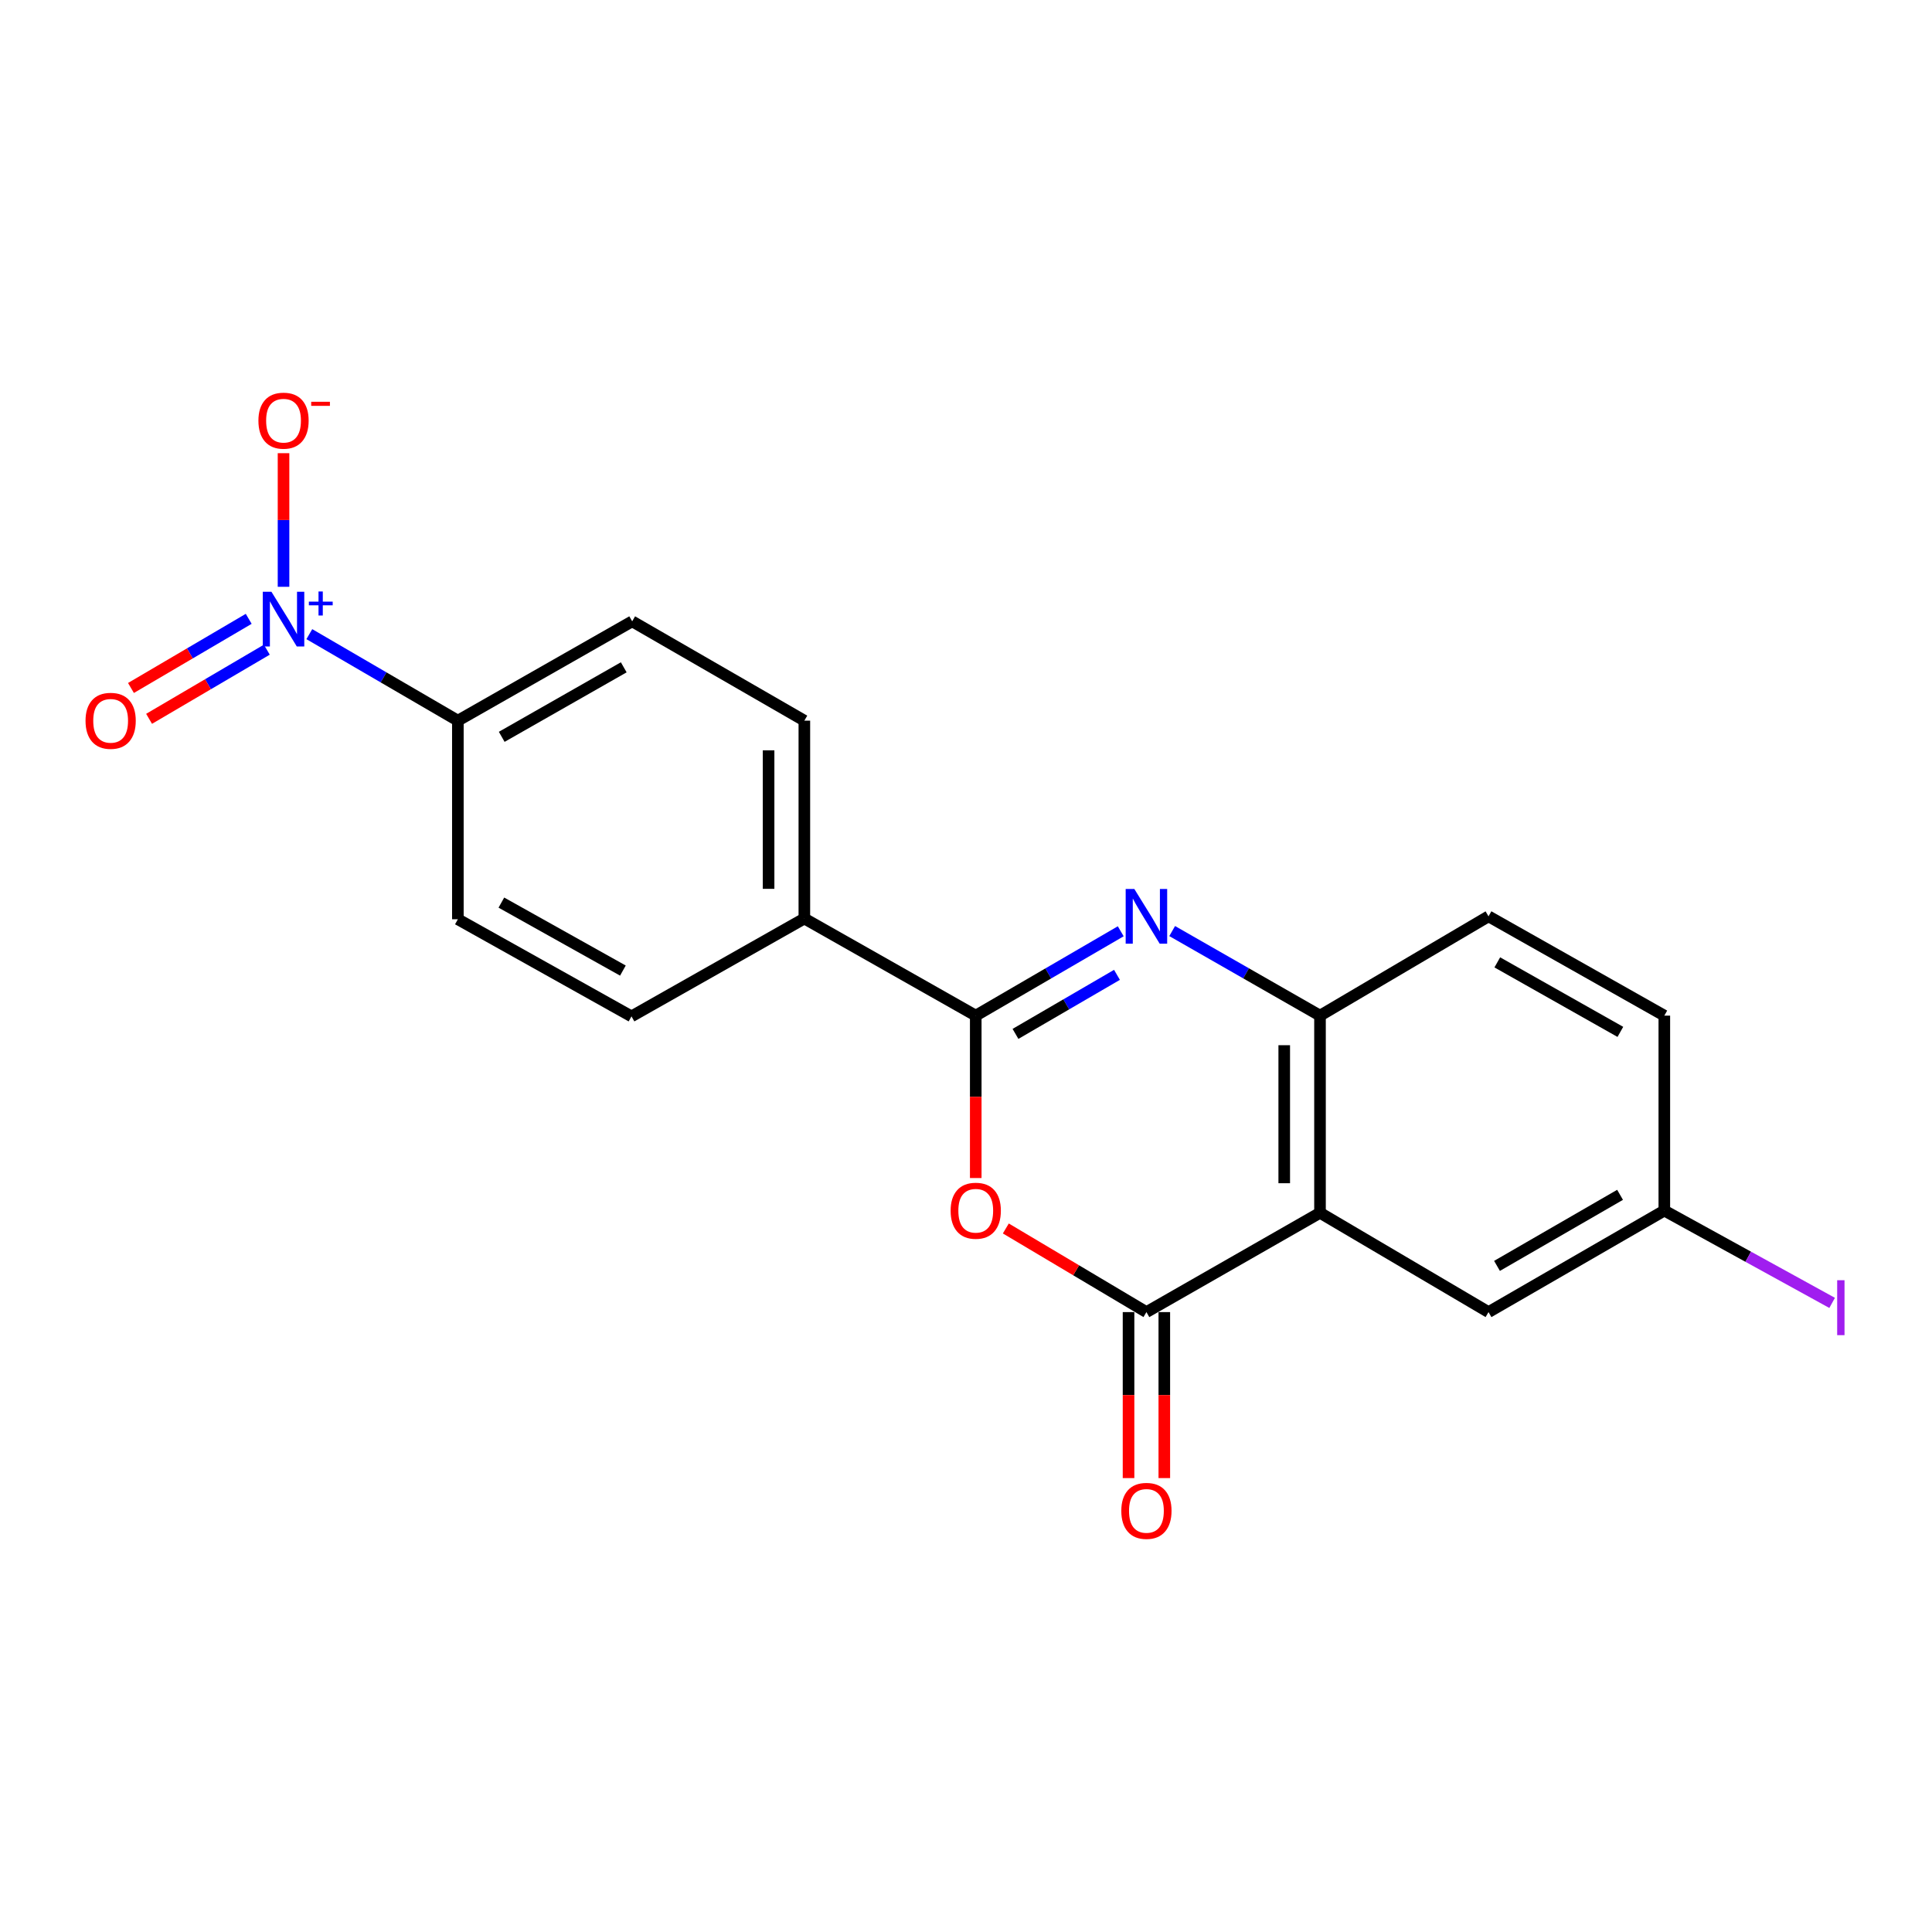 <?xml version='1.0' encoding='iso-8859-1'?>
<svg version='1.1' baseProfile='full'
              xmlns='http://www.w3.org/2000/svg'
                      xmlns:rdkit='http://www.rdkit.org/xml'
                      xmlns:xlink='http://www.w3.org/1999/xlink'
                  xml:space='preserve'
width='1000px' height='1000px' viewBox='0 0 1000 1000'>
<!-- END OF HEADER -->
<rect style='opacity:1.0;fill:#FFFFFF;stroke:none' width='1000' height='1000' x='0' y='0'> </rect>
<path class='bond-0' d='M 580.092,482.027 L 542.568,503.858' style='fill:none;fill-rule:evenodd;stroke:#0000FF;stroke-width:6px;stroke-linecap:butt;stroke-linejoin:miter;stroke-opacity:1' />
<path class='bond-0' d='M 542.568,503.858 L 505.044,525.689' style='fill:none;fill-rule:evenodd;stroke:#000000;stroke-width:6px;stroke-linecap:butt;stroke-linejoin:miter;stroke-opacity:1' />
<path class='bond-0' d='M 578.145,504.579 L 551.879,519.861' style='fill:none;fill-rule:evenodd;stroke:#0000FF;stroke-width:6px;stroke-linecap:butt;stroke-linejoin:miter;stroke-opacity:1' />
<path class='bond-0' d='M 551.879,519.861 L 525.612,535.142' style='fill:none;fill-rule:evenodd;stroke:#000000;stroke-width:6px;stroke-linecap:butt;stroke-linejoin:miter;stroke-opacity:1' />
<path class='bond-5' d='M 606.715,481.916 L 644.974,503.802' style='fill:none;fill-rule:evenodd;stroke:#0000FF;stroke-width:6px;stroke-linecap:butt;stroke-linejoin:miter;stroke-opacity:1' />
<path class='bond-5' d='M 644.974,503.802 L 683.232,525.689' style='fill:none;fill-rule:evenodd;stroke:#000000;stroke-width:6px;stroke-linecap:butt;stroke-linejoin:miter;stroke-opacity:1' />
<path class='bond-2' d='M 505.044,525.689 L 505.044,567.719' style='fill:none;fill-rule:evenodd;stroke:#000000;stroke-width:6px;stroke-linecap:butt;stroke-linejoin:miter;stroke-opacity:1' />
<path class='bond-2' d='M 505.044,567.719 L 505.044,609.748' style='fill:none;fill-rule:evenodd;stroke:#FF0000;stroke-width:6px;stroke-linecap:butt;stroke-linejoin:miter;stroke-opacity:1' />
<path class='bond-7' d='M 505.044,525.689 L 416.331,475.423' style='fill:none;fill-rule:evenodd;stroke:#000000;stroke-width:6px;stroke-linecap:butt;stroke-linejoin:miter;stroke-opacity:1' />
<path class='bond-1' d='M 593.388,679.14 L 683.232,627.743' style='fill:none;fill-rule:evenodd;stroke:#000000;stroke-width:6px;stroke-linecap:butt;stroke-linejoin:miter;stroke-opacity:1' />
<path class='bond-11' d='M 584.13,679.14 L 584.13,722.097' style='fill:none;fill-rule:evenodd;stroke:#000000;stroke-width:6px;stroke-linecap:butt;stroke-linejoin:miter;stroke-opacity:1' />
<path class='bond-11' d='M 584.13,722.097 L 584.13,765.055' style='fill:none;fill-rule:evenodd;stroke:#FF0000;stroke-width:6px;stroke-linecap:butt;stroke-linejoin:miter;stroke-opacity:1' />
<path class='bond-11' d='M 602.645,679.14 L 602.645,722.097' style='fill:none;fill-rule:evenodd;stroke:#000000;stroke-width:6px;stroke-linecap:butt;stroke-linejoin:miter;stroke-opacity:1' />
<path class='bond-11' d='M 602.645,722.097 L 602.645,765.055' style='fill:none;fill-rule:evenodd;stroke:#FF0000;stroke-width:6px;stroke-linecap:butt;stroke-linejoin:miter;stroke-opacity:1' />
<path class='bond-20' d='M 593.388,679.14 L 557.001,657.496' style='fill:none;fill-rule:evenodd;stroke:#000000;stroke-width:6px;stroke-linecap:butt;stroke-linejoin:miter;stroke-opacity:1' />
<path class='bond-20' d='M 557.001,657.496 L 520.614,635.852' style='fill:none;fill-rule:evenodd;stroke:#FF0000;stroke-width:6px;stroke-linecap:butt;stroke-linejoin:miter;stroke-opacity:1' />
<path class='bond-3' d='M 683.232,627.743 L 683.232,525.689' style='fill:none;fill-rule:evenodd;stroke:#000000;stroke-width:6px;stroke-linecap:butt;stroke-linejoin:miter;stroke-opacity:1' />
<path class='bond-3' d='M 664.718,612.435 L 664.718,540.997' style='fill:none;fill-rule:evenodd;stroke:#000000;stroke-width:6px;stroke-linecap:butt;stroke-linejoin:miter;stroke-opacity:1' />
<path class='bond-9' d='M 683.232,627.743 L 770.455,679.14' style='fill:none;fill-rule:evenodd;stroke:#000000;stroke-width:6px;stroke-linecap:butt;stroke-linejoin:miter;stroke-opacity:1' />
<path class='bond-4' d='M 160.106,328.235 L 198.548,350.622' style='fill:none;fill-rule:evenodd;stroke:#0000FF;stroke-width:6px;stroke-linecap:butt;stroke-linejoin:miter;stroke-opacity:1' />
<path class='bond-4' d='M 198.548,350.622 L 236.991,373.009' style='fill:none;fill-rule:evenodd;stroke:#000000;stroke-width:6px;stroke-linecap:butt;stroke-linejoin:miter;stroke-opacity:1' />
<path class='bond-8' d='M 146.755,303.73 L 146.755,269.148' style='fill:none;fill-rule:evenodd;stroke:#0000FF;stroke-width:6px;stroke-linecap:butt;stroke-linejoin:miter;stroke-opacity:1' />
<path class='bond-8' d='M 146.755,269.148 L 146.755,234.567' style='fill:none;fill-rule:evenodd;stroke:#FF0000;stroke-width:6px;stroke-linecap:butt;stroke-linejoin:miter;stroke-opacity:1' />
<path class='bond-10' d='M 128.733,320.308 L 98.262,338.202' style='fill:none;fill-rule:evenodd;stroke:#0000FF;stroke-width:6px;stroke-linecap:butt;stroke-linejoin:miter;stroke-opacity:1' />
<path class='bond-10' d='M 98.262,338.202 L 67.79,356.096' style='fill:none;fill-rule:evenodd;stroke:#FF0000;stroke-width:6px;stroke-linecap:butt;stroke-linejoin:miter;stroke-opacity:1' />
<path class='bond-10' d='M 138.108,336.273 L 107.637,354.167' style='fill:none;fill-rule:evenodd;stroke:#0000FF;stroke-width:6px;stroke-linecap:butt;stroke-linejoin:miter;stroke-opacity:1' />
<path class='bond-10' d='M 107.637,354.167 L 77.165,372.061' style='fill:none;fill-rule:evenodd;stroke:#FF0000;stroke-width:6px;stroke-linecap:butt;stroke-linejoin:miter;stroke-opacity:1' />
<path class='bond-12' d='M 683.232,525.689 L 770.455,474.292' style='fill:none;fill-rule:evenodd;stroke:#000000;stroke-width:6px;stroke-linecap:butt;stroke-linejoin:miter;stroke-opacity:1' />
<path class='bond-6' d='M 236.991,373.009 L 327.216,321.602' style='fill:none;fill-rule:evenodd;stroke:#000000;stroke-width:6px;stroke-linecap:butt;stroke-linejoin:miter;stroke-opacity:1' />
<path class='bond-6' d='M 259.69,381.384 L 322.848,345.399' style='fill:none;fill-rule:evenodd;stroke:#000000;stroke-width:6px;stroke-linecap:butt;stroke-linejoin:miter;stroke-opacity:1' />
<path class='bond-22' d='M 236.991,373.009 L 236.991,475.804' style='fill:none;fill-rule:evenodd;stroke:#000000;stroke-width:6px;stroke-linecap:butt;stroke-linejoin:miter;stroke-opacity:1' />
<path class='bond-15' d='M 416.331,475.423 L 326.856,526.07' style='fill:none;fill-rule:evenodd;stroke:#000000;stroke-width:6px;stroke-linecap:butt;stroke-linejoin:miter;stroke-opacity:1' />
<path class='bond-16' d='M 416.331,475.423 L 416.331,373.009' style='fill:none;fill-rule:evenodd;stroke:#000000;stroke-width:6px;stroke-linecap:butt;stroke-linejoin:miter;stroke-opacity:1' />
<path class='bond-16' d='M 397.817,460.061 L 397.817,388.371' style='fill:none;fill-rule:evenodd;stroke:#000000;stroke-width:6px;stroke-linecap:butt;stroke-linejoin:miter;stroke-opacity:1' />
<path class='bond-21' d='M 770.455,679.14 L 861.451,626.591' style='fill:none;fill-rule:evenodd;stroke:#000000;stroke-width:6px;stroke-linecap:butt;stroke-linejoin:miter;stroke-opacity:1' />
<path class='bond-21' d='M 774.845,655.225 L 838.543,618.441' style='fill:none;fill-rule:evenodd;stroke:#000000;stroke-width:6px;stroke-linecap:butt;stroke-linejoin:miter;stroke-opacity:1' />
<path class='bond-18' d='M 770.455,474.292 L 861.451,525.689' style='fill:none;fill-rule:evenodd;stroke:#000000;stroke-width:6px;stroke-linecap:butt;stroke-linejoin:miter;stroke-opacity:1' />
<path class='bond-18' d='M 774.999,498.122 L 838.697,534.1' style='fill:none;fill-rule:evenodd;stroke:#000000;stroke-width:6px;stroke-linecap:butt;stroke-linejoin:miter;stroke-opacity:1' />
<path class='bond-13' d='M 327.216,321.602 L 416.331,373.009' style='fill:none;fill-rule:evenodd;stroke:#000000;stroke-width:6px;stroke-linecap:butt;stroke-linejoin:miter;stroke-opacity:1' />
<path class='bond-14' d='M 236.991,475.804 L 326.856,526.07' style='fill:none;fill-rule:evenodd;stroke:#000000;stroke-width:6px;stroke-linecap:butt;stroke-linejoin:miter;stroke-opacity:1' />
<path class='bond-14' d='M 259.509,467.185 L 322.414,502.371' style='fill:none;fill-rule:evenodd;stroke:#000000;stroke-width:6px;stroke-linecap:butt;stroke-linejoin:miter;stroke-opacity:1' />
<path class='bond-17' d='M 861.451,626.591 L 861.451,525.689' style='fill:none;fill-rule:evenodd;stroke:#000000;stroke-width:6px;stroke-linecap:butt;stroke-linejoin:miter;stroke-opacity:1' />
<path class='bond-19' d='M 861.451,626.591 L 904.881,650.484' style='fill:none;fill-rule:evenodd;stroke:#000000;stroke-width:6px;stroke-linecap:butt;stroke-linejoin:miter;stroke-opacity:1' />
<path class='bond-19' d='M 904.881,650.484 L 948.312,674.377' style='fill:none;fill-rule:evenodd;stroke:#A01EEF;stroke-width:6px;stroke-linecap:butt;stroke-linejoin:miter;stroke-opacity:1' />
<path  class='atom-0' d='M 587.128 460.132
L 596.408 475.132
Q 597.328 476.612, 598.808 479.292
Q 600.288 481.972, 600.368 482.132
L 600.368 460.132
L 604.128 460.132
L 604.128 488.452
L 600.248 488.452
L 590.288 472.052
Q 589.128 470.132, 587.888 467.932
Q 586.688 465.732, 586.328 465.052
L 586.328 488.452
L 582.648 488.452
L 582.648 460.132
L 587.128 460.132
' fill='#0000FF'/>
<path  class='atom-3' d='M 492.044 626.671
Q 492.044 619.871, 495.404 616.071
Q 498.764 612.271, 505.044 612.271
Q 511.324 612.271, 514.684 616.071
Q 518.044 619.871, 518.044 626.671
Q 518.044 633.551, 514.644 637.471
Q 511.244 641.351, 505.044 641.351
Q 498.804 641.351, 495.404 637.471
Q 492.044 633.591, 492.044 626.671
M 505.044 638.151
Q 509.364 638.151, 511.684 635.271
Q 514.044 632.351, 514.044 626.671
Q 514.044 621.111, 511.684 618.311
Q 509.364 615.471, 505.044 615.471
Q 500.724 615.471, 498.364 618.271
Q 496.044 621.071, 496.044 626.671
Q 496.044 632.391, 498.364 635.271
Q 500.724 638.151, 505.044 638.151
' fill='#FF0000'/>
<path  class='atom-5' d='M 140.495 306.3
L 149.775 321.3
Q 150.695 322.78, 152.175 325.46
Q 153.655 328.14, 153.735 328.3
L 153.735 306.3
L 157.495 306.3
L 157.495 334.62
L 153.615 334.62
L 143.655 318.22
Q 142.495 316.3, 141.255 314.1
Q 140.055 311.9, 139.695 311.22
L 139.695 334.62
L 136.015 334.62
L 136.015 306.3
L 140.495 306.3
' fill='#0000FF'/>
<path  class='atom-5' d='M 159.871 311.405
L 164.861 311.405
L 164.861 306.151
L 167.078 306.151
L 167.078 311.405
L 172.2 311.405
L 172.2 313.306
L 167.078 313.306
L 167.078 318.586
L 164.861 318.586
L 164.861 313.306
L 159.871 313.306
L 159.871 311.405
' fill='#0000FF'/>
<path  class='atom-9' d='M 133.755 217.735
Q 133.755 210.935, 137.115 207.135
Q 140.475 203.335, 146.755 203.335
Q 153.035 203.335, 156.395 207.135
Q 159.755 210.935, 159.755 217.735
Q 159.755 224.615, 156.355 228.535
Q 152.955 232.415, 146.755 232.415
Q 140.515 232.415, 137.115 228.535
Q 133.755 224.655, 133.755 217.735
M 146.755 229.215
Q 151.075 229.215, 153.395 226.335
Q 155.755 223.415, 155.755 217.735
Q 155.755 212.175, 153.395 209.375
Q 151.075 206.535, 146.755 206.535
Q 142.435 206.535, 140.075 209.335
Q 137.755 212.135, 137.755 217.735
Q 137.755 223.455, 140.075 226.335
Q 142.435 229.215, 146.755 229.215
' fill='#FF0000'/>
<path  class='atom-9' d='M 161.075 207.958
L 170.764 207.958
L 170.764 210.07
L 161.075 210.07
L 161.075 207.958
' fill='#FF0000'/>
<path  class='atom-11' d='M 44.27 373.089
Q 44.27 366.289, 47.63 362.489
Q 50.99 358.689, 57.27 358.689
Q 63.55 358.689, 66.91 362.489
Q 70.27 366.289, 70.27 373.089
Q 70.27 379.969, 66.87 383.889
Q 63.47 387.769, 57.27 387.769
Q 51.03 387.769, 47.63 383.889
Q 44.27 380.009, 44.27 373.089
M 57.27 384.569
Q 61.59 384.569, 63.91 381.689
Q 66.27 378.769, 66.27 373.089
Q 66.27 367.529, 63.91 364.729
Q 61.59 361.889, 57.27 361.889
Q 52.95 361.889, 50.59 364.689
Q 48.27 367.489, 48.27 373.089
Q 48.27 378.809, 50.59 381.689
Q 52.95 384.569, 57.27 384.569
' fill='#FF0000'/>
<path  class='atom-12' d='M 580.388 782.025
Q 580.388 775.225, 583.748 771.425
Q 587.108 767.625, 593.388 767.625
Q 599.668 767.625, 603.028 771.425
Q 606.388 775.225, 606.388 782.025
Q 606.388 788.905, 602.988 792.825
Q 599.588 796.705, 593.388 796.705
Q 587.148 796.705, 583.748 792.825
Q 580.388 788.945, 580.388 782.025
M 593.388 793.505
Q 597.708 793.505, 600.028 790.625
Q 602.388 787.705, 602.388 782.025
Q 602.388 776.465, 600.028 773.665
Q 597.708 770.825, 593.388 770.825
Q 589.068 770.825, 586.708 773.625
Q 584.388 776.425, 584.388 782.025
Q 584.388 787.745, 586.708 790.625
Q 589.068 793.505, 593.388 793.505
' fill='#FF0000'/>
<path  class='atom-20' d='M 950.919 662.637
L 954.719 662.637
L 954.719 691.077
L 950.919 691.077
L 950.919 662.637
' fill='#A01EEF'/>
</svg>
